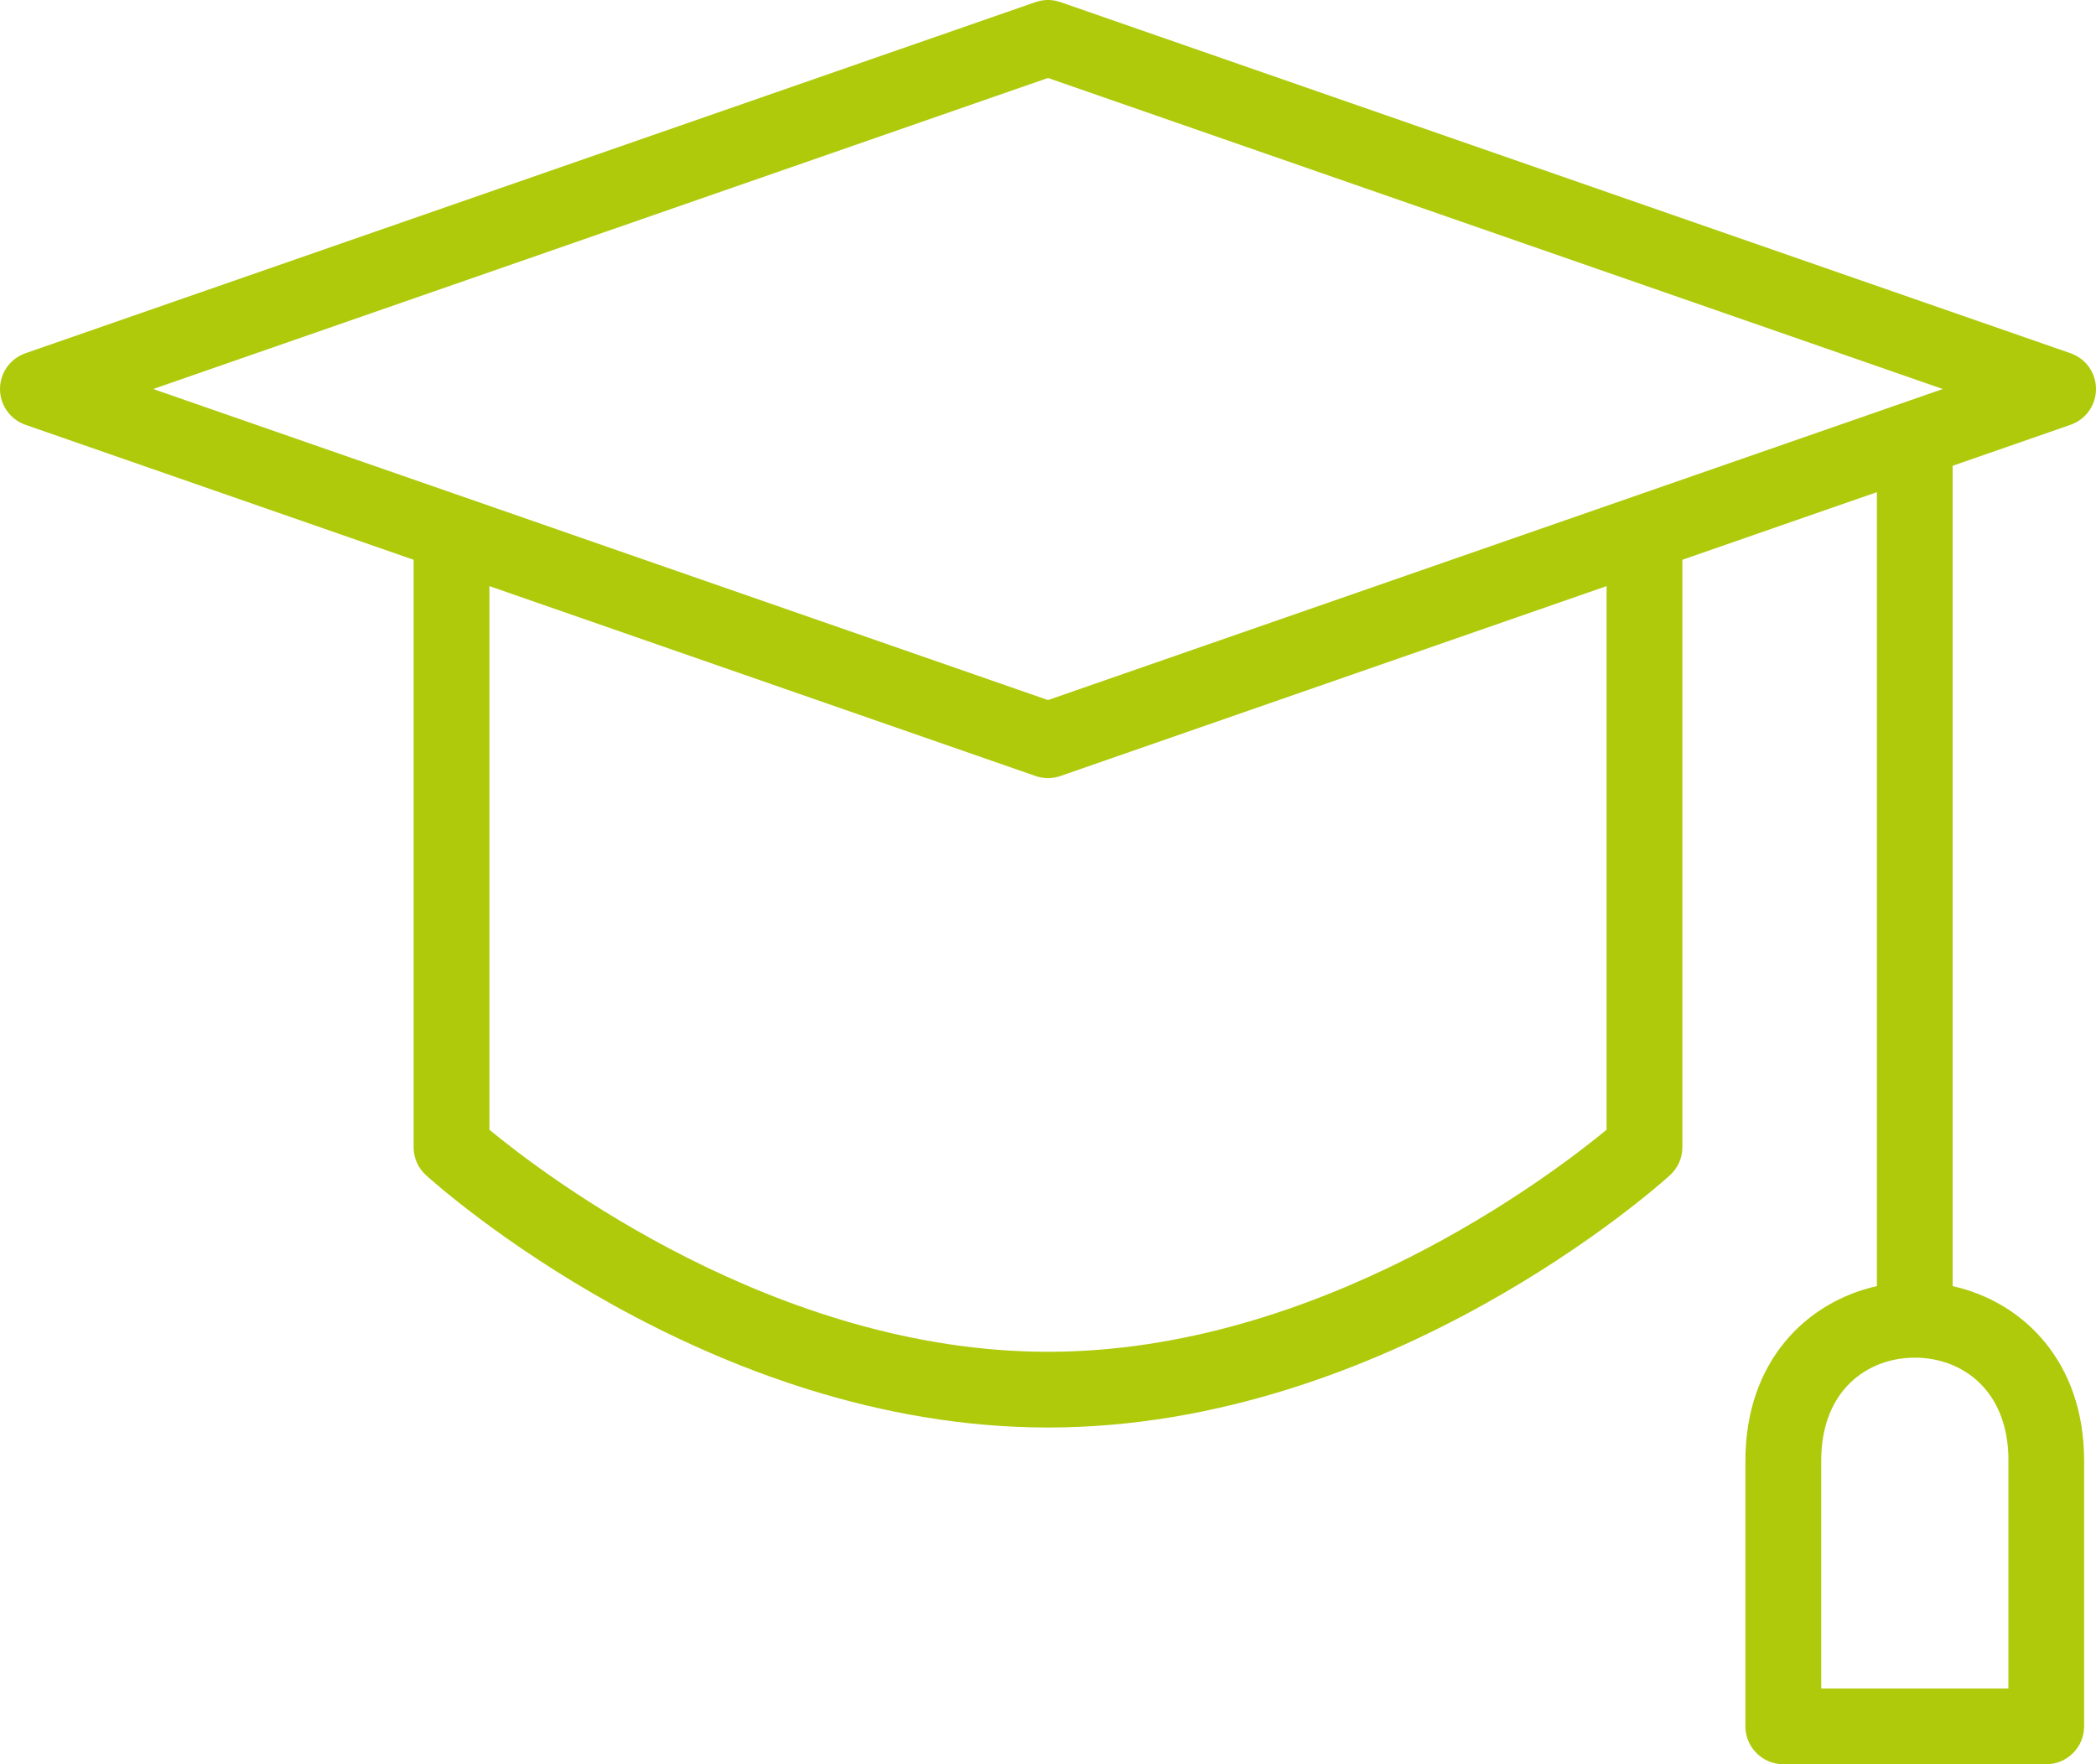 <?xml version="1.0" encoding="UTF-8"?>
<svg id="Ebene_2_Kopie" data-name="Ebene 2 Kopie" xmlns="http://www.w3.org/2000/svg" viewBox="0 0 300 252.52">
  <defs>
    <style>
      .cls-1 {
        fill: #afca0b;
      }
    </style>
  </defs>
  <path class="cls-1" d="m296.36,50.56L151.78.3c-1.15-.4-2.41-.4-3.56,0L3.64,50.56c-2.18.76-3.64,2.81-3.64,5.12s1.46,4.36,3.64,5.12l55.56,19.32v84.08c0,1.53.64,2.98,1.78,4.01,1.62,1.47,40.29,36.11,89.02,36.11s87.4-34.63,89.02-36.11c1.13-1.03,1.78-2.48,1.78-4.01v-84.08l27.84-9.68v113.64c-10.03,2.24-18.82,10.72-18.82,24.99v38.02c0,2.99,2.43,5.42,5.42,5.42h37.64c2.99,0,5.42-2.43,5.42-5.42v-38.02c0-14.26-8.79-22.75-18.82-24.99v-117.41l16.88-5.87c2.18-.76,3.64-2.81,3.64-5.12s-1.46-4.36-3.64-5.12Zm-8.9,158.51v32.6h-26.79v-32.6c0-10.19,6.73-14.75,13.4-14.75s13.4,4.56,13.4,14.75ZM150,11.16l128.07,44.52-128.07,44.52L21.93,55.68,150,11.16Zm79.95,150.54c-7.89,6.51-41.03,31.78-79.95,31.78s-72.07-25.27-79.95-31.78v-77.81l78.17,27.18c.58.2,1.18.3,1.78.3s1.2-.1,1.78-.3l78.17-27.18v77.81Z"/>
</svg>